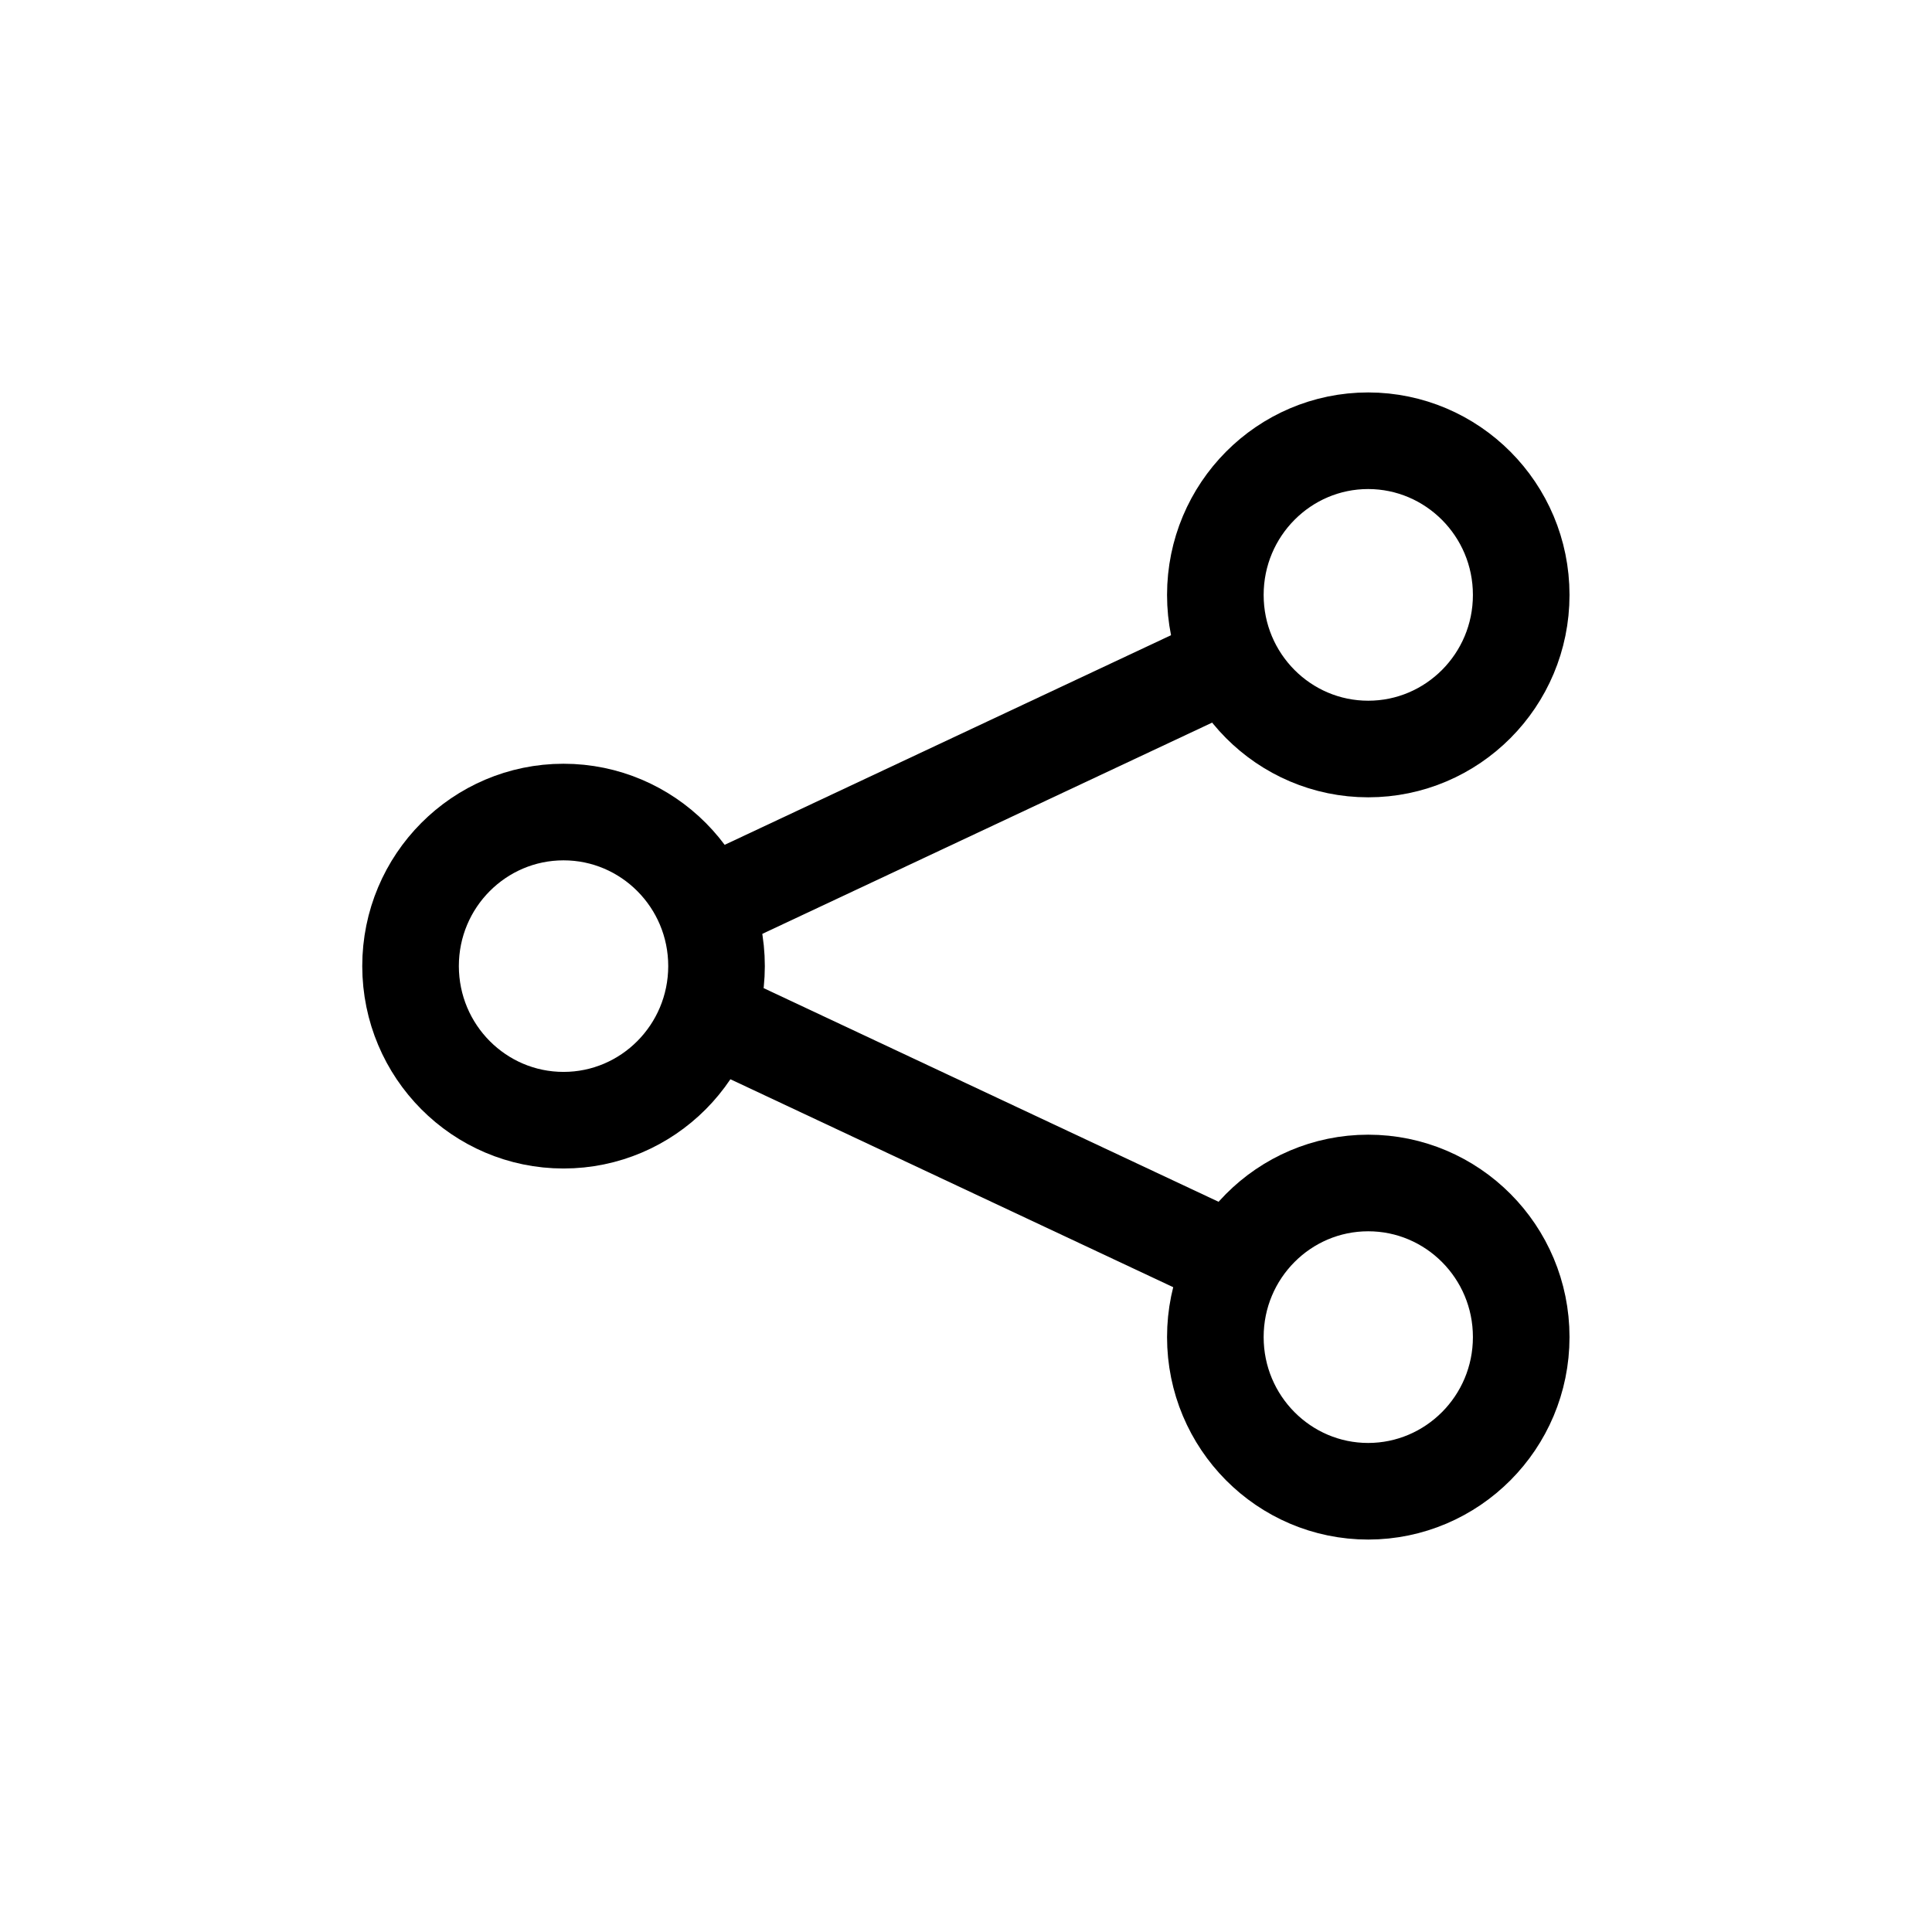 <svg width="16" height="16" viewBox="0 0 16 16" fill="none" xmlns="http://www.w3.org/2000/svg">
<path d="M4.667 6.725C5.364 6.725 5.934 7.294 5.934 8.001C5.933 8.708 5.364 9.277 4.667 9.277C3.97 9.277 3.401 8.708 3.4 8.001C3.4 7.294 3.97 6.725 4.667 6.725Z" stroke="black" stroke-width="0.8"/>
<path d="M11.331 3.65C12.028 3.651 12.598 4.22 12.598 4.927C12.598 5.634 12.028 6.203 11.331 6.203C10.634 6.203 10.065 5.634 10.065 4.927C10.065 4.22 10.634 3.65 11.331 3.65Z" stroke="black" stroke-width="0.8"/>
<path d="M11.331 9.797C12.028 9.797 12.598 10.366 12.598 11.073C12.598 11.78 12.028 12.349 11.331 12.35C10.634 12.35 10.065 11.78 10.065 11.073C10.065 10.366 10.634 9.797 11.331 9.797Z" stroke="black" stroke-width="0.8"/>
<line y1="-0.4" x2="4.727" y2="-0.4" transform="matrix(0.905 -0.425 0.421 0.907 6.234 7.771)" stroke="black" stroke-width="0.8"/>
<line y1="-0.4" x2="4.727" y2="-0.4" transform="matrix(0.905 0.425 0.421 -0.907 6.234 8.141)" stroke="black" stroke-width="0.8"/>
</svg>
